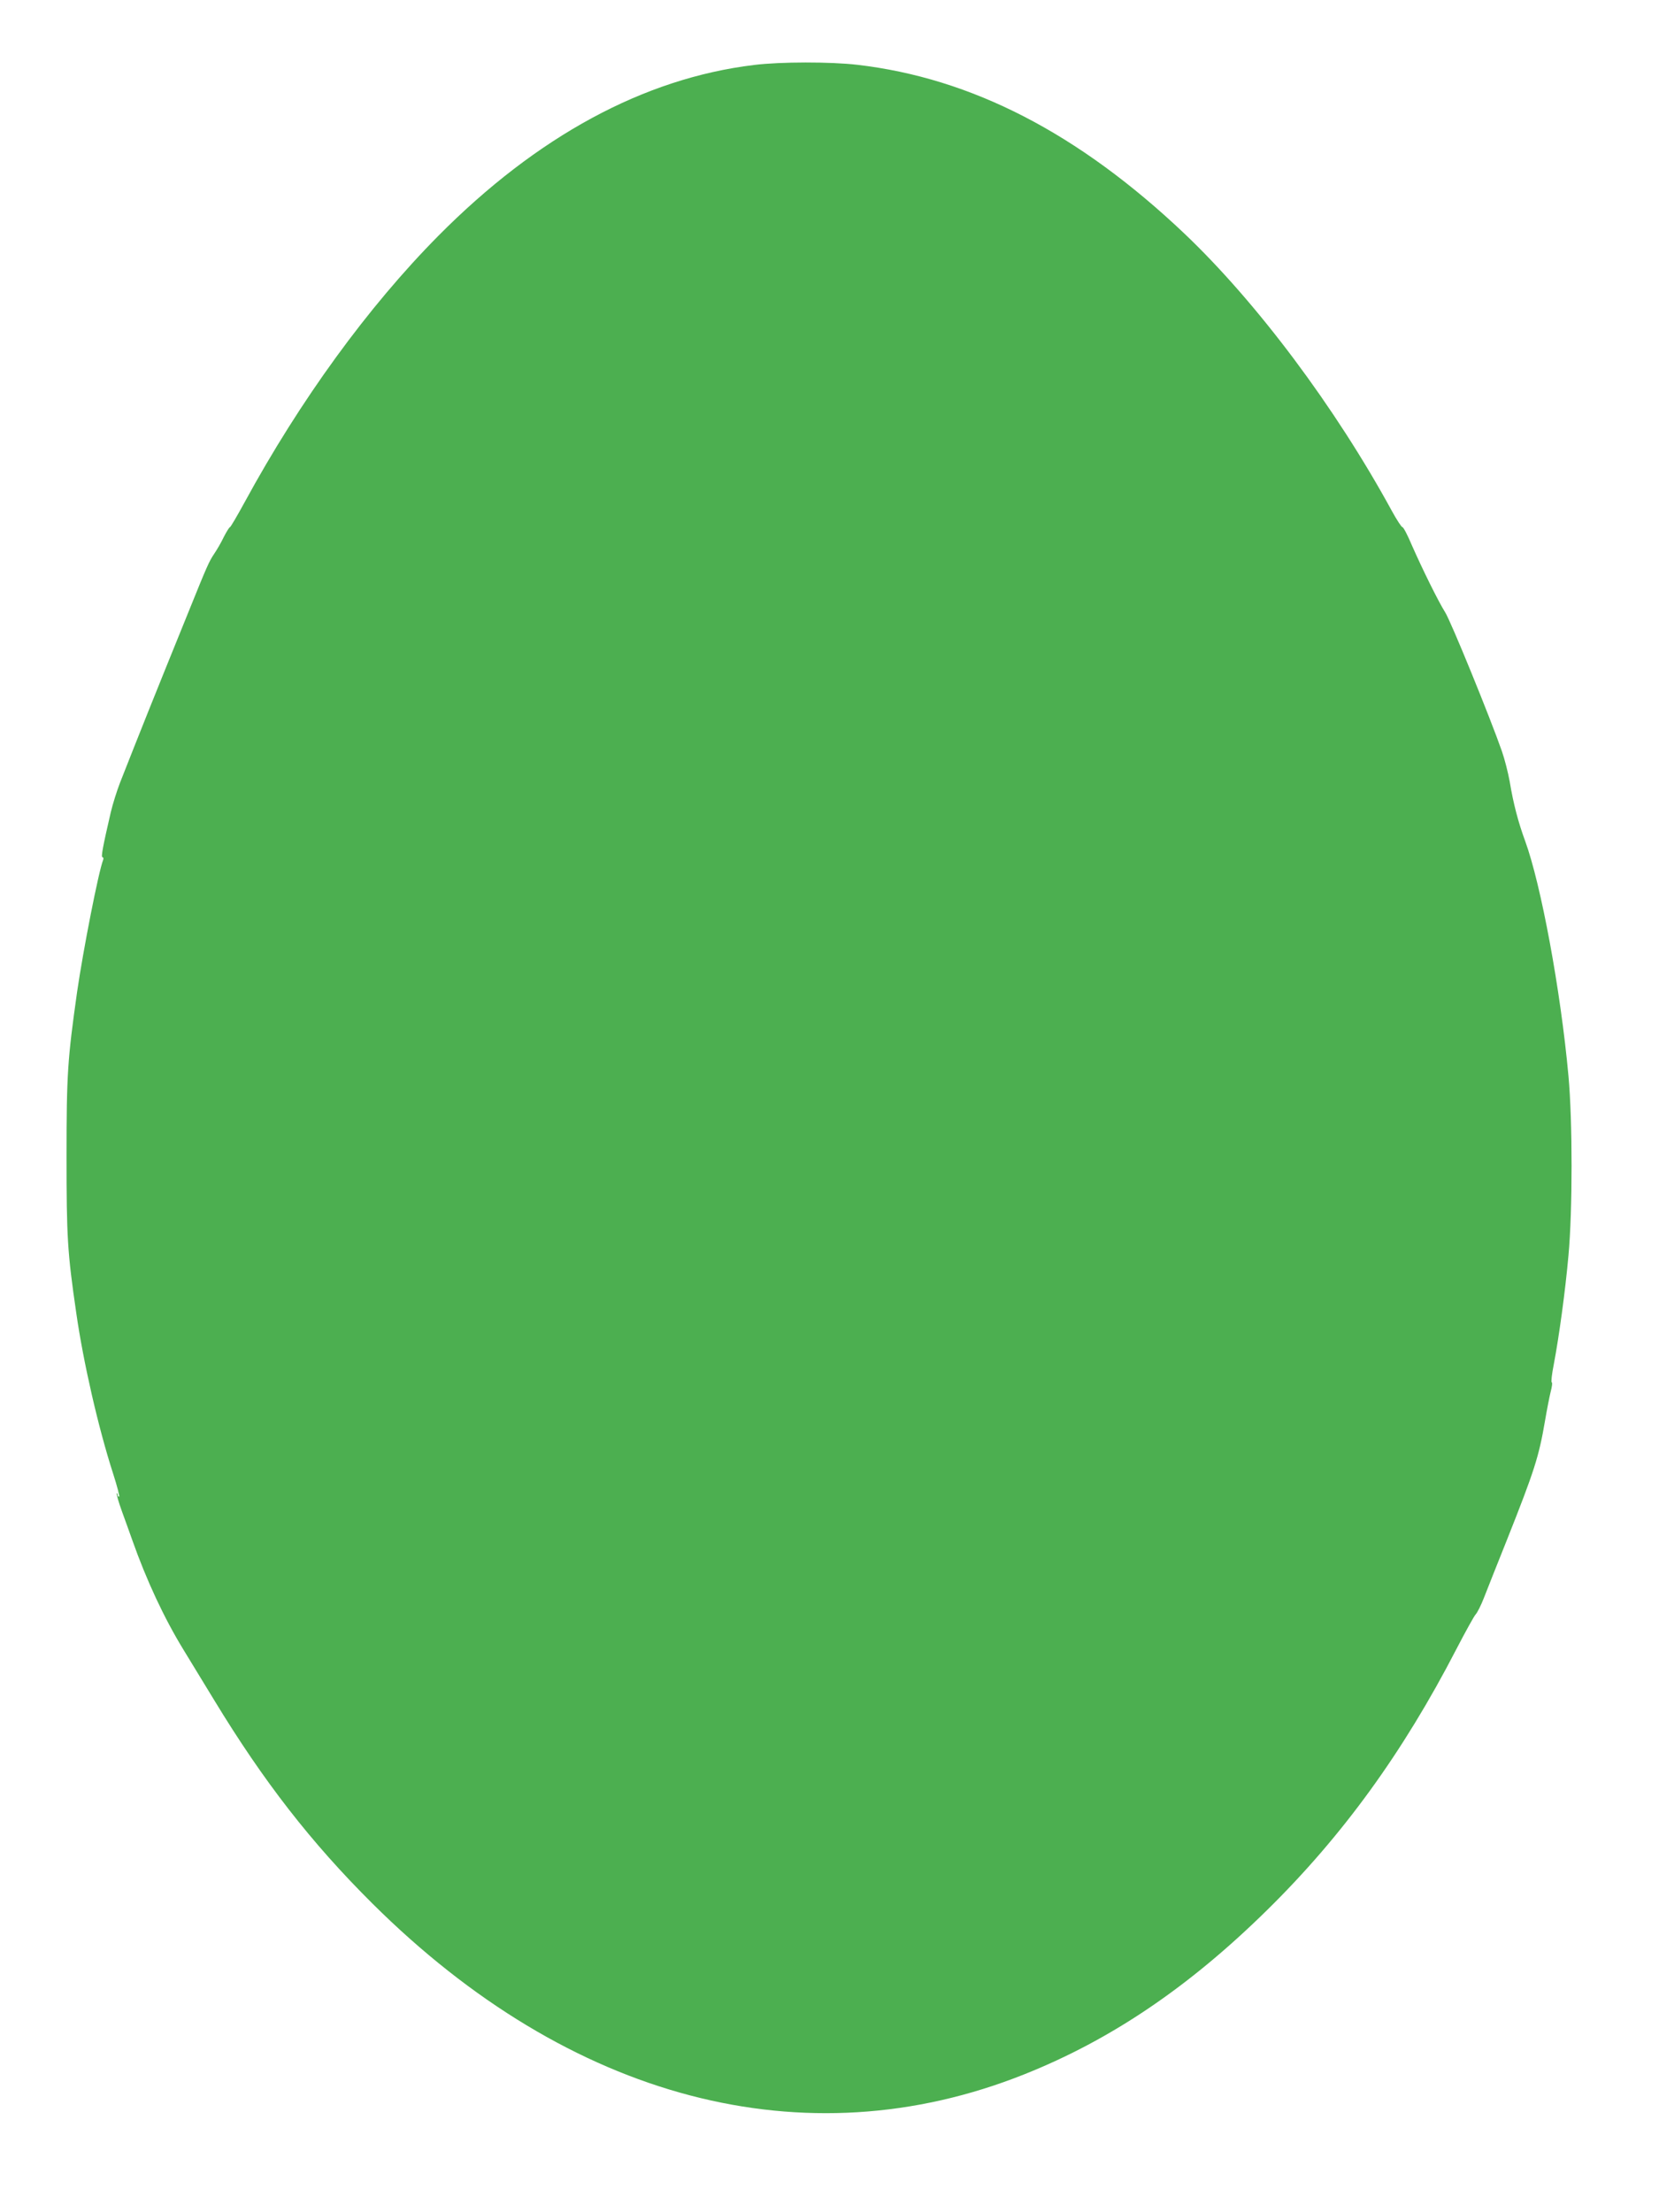 <?xml version="1.0" standalone="no"?>
<!DOCTYPE svg PUBLIC "-//W3C//DTD SVG 20010904//EN"
 "http://www.w3.org/TR/2001/REC-SVG-20010904/DTD/svg10.dtd">
<svg version="1.0" xmlns="http://www.w3.org/2000/svg"
 width="960pt" height="1280pt" viewBox="0 0 960 1280"
 preserveAspectRatio="xMidYMid meet">
<g transform="translate(0,1280) scale(0.1,-0.1)"
fill="#4caf50" stroke="none">
<path d="M4363 12424 c-636 -77 -1254 -411 -1827 -989 -406 -410 -799 -950
-1121 -1542 -43 -79 -81 -143 -84 -143 -4 0 -20 -26 -36 -57 -15 -32 -41 -76
-56 -98 -29 -43 -41 -70 -144 -325 -220 -542 -282 -698 -401 -1000 -18 -47
-42 -123 -53 -170 -44 -190 -58 -260 -48 -260 5 0 7 -7 4 -15 -27 -68 -116
-524 -151 -765 -55 -390 -61 -475 -61 -950 0 -467 5 -555 56 -905 41 -287 128
-667 214 -933 23 -72 39 -132 34 -132 -5 0 -9 5 -9 12 0 6 -2 9 -5 7 -2 -3 11
-50 31 -105 20 -54 46 -128 59 -164 83 -235 185 -453 297 -636 46 -75 126
-206 178 -292 285 -469 560 -823 915 -1176 1144 -1137 2502 -1494 3770 -989
503 200 955 506 1408 952 436 429 785 910 1095 1510 53 102 103 192 111 200 9
9 31 52 48 96 17 44 77 195 133 335 159 400 185 482 220 687 11 65 26 141 33
170 8 29 11 54 6 55 -4 2 1 48 12 103 31 163 67 428 85 630 24 261 24 778 0
1040 -45 494 -159 1109 -251 1360 -39 106 -68 215 -89 343 -9 50 -29 129 -45
175 -68 195 -297 756 -329 805 -40 64 -130 246 -193 389 -24 57 -48 103 -54
103 -5 0 -32 41 -60 92 -327 600 -782 1208 -1202 1607 -612 580 -1230 899
-1892 976 -154 18 -445 18 -598 -1z"/>
</g>
</svg>

